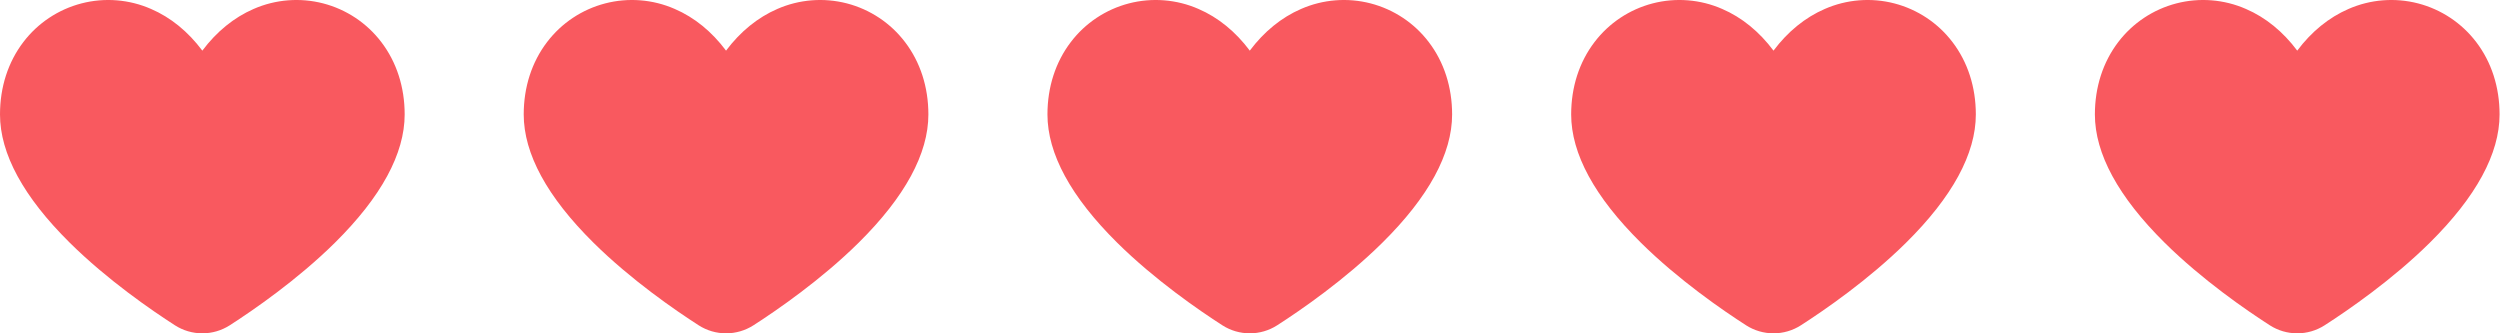 <svg width="105" height="14" viewBox="0 0 105 14" fill="none" xmlns="http://www.w3.org/2000/svg">
<path d="M16.015 1.767C15.407 0.967 14.547 0.396 13.575 0.143C12.602 -0.109 11.573 -0.027 10.652 0.376C9.829 0.732 9.094 1.331 8.498 2.127C7.902 1.329 7.168 0.73 6.344 0.376C5.423 -0.027 4.394 -0.109 3.422 0.143C2.449 0.396 1.589 0.967 0.981 1.767C0.339 2.608 0 3.659 0 4.806C0 6.456 0.984 8.267 2.926 10.19C4.507 11.756 6.377 13.039 7.35 13.664C7.693 13.883 8.091 14 8.498 14C8.905 14 9.304 13.883 9.647 13.664C10.619 13.039 12.489 11.756 14.071 10.19C16.012 8.268 16.996 6.456 16.996 4.806C16.996 3.659 16.657 2.608 16.015 1.767Z" fill="#F9595F"/>
<path d="M38.011 1.767C37.403 0.967 36.543 0.396 35.571 0.143C34.598 -0.109 33.569 -0.027 32.648 0.376C31.825 0.732 31.09 1.331 30.494 2.127C29.898 1.329 29.164 0.73 28.34 0.376C27.42 -0.027 26.39 -0.109 25.418 0.143C24.445 0.396 23.585 0.967 22.977 1.767C22.335 2.608 21.996 3.659 21.996 4.806C21.996 6.456 22.98 8.267 24.922 10.19C26.503 11.756 28.373 13.039 29.346 13.664C29.689 13.883 30.087 14 30.494 14C30.901 14 31.3 13.883 31.643 13.664C32.615 13.039 34.485 11.756 36.067 10.19C38.008 8.268 38.992 6.456 38.992 4.806C38.992 3.659 38.653 2.608 38.011 1.767Z" fill="#F9595F"/>
<path d="M60.008 1.767C59.4 0.967 58.54 0.396 57.567 0.143C56.595 -0.109 55.566 -0.027 54.645 0.376C53.821 0.732 53.087 1.331 52.491 2.127C51.895 1.329 51.16 0.73 50.337 0.376C49.416 -0.027 48.387 -0.109 47.414 0.143C46.442 0.396 45.582 0.967 44.974 1.767C44.332 2.608 43.993 3.659 43.993 4.806C43.993 6.456 44.977 8.267 46.918 10.19C48.5 11.756 50.369 13.039 51.342 13.664C51.685 13.883 52.084 14 52.491 14C52.898 14 53.297 13.883 53.639 13.664C54.612 13.039 56.482 11.756 58.063 10.19C60.005 8.268 60.989 6.456 60.989 4.806C60.989 3.659 60.65 2.608 60.008 1.767Z" fill="#F9595F"/>
<path d="M82.004 1.767C81.396 0.967 80.536 0.396 79.563 0.143C78.591 -0.109 77.562 -0.027 76.641 0.376C75.817 0.732 75.083 1.331 74.487 2.127C73.891 1.329 73.156 0.73 72.333 0.376C71.412 -0.027 70.383 -0.109 69.41 0.143C68.438 0.396 67.578 0.967 66.97 1.767C66.328 2.608 65.989 3.659 65.989 4.806C65.989 6.456 66.973 8.267 68.914 10.19C70.496 11.756 72.365 13.039 73.338 13.664C73.681 13.883 74.08 14 74.487 14C74.894 14 75.293 13.883 75.635 13.664C76.608 13.039 78.478 11.756 80.059 10.19C82.001 8.268 82.985 6.456 82.985 4.806C82.985 3.659 82.646 2.608 82.004 1.767Z" fill="#F9595F"/>
<path d="M104.001 1.767C103.392 0.967 102.533 0.396 101.56 0.143C100.587 -0.109 99.558 -0.027 98.638 0.376C97.814 0.732 97.079 1.331 96.484 2.127C95.888 1.329 95.153 0.73 94.329 0.376C93.409 -0.027 92.38 -0.109 91.407 0.143C90.434 0.396 89.575 0.967 88.966 1.767C88.325 2.608 87.985 3.659 87.985 4.806C87.985 6.456 88.97 8.267 90.911 10.19C92.493 11.756 94.362 13.039 95.335 13.664C95.678 13.883 96.076 14 96.484 14C96.891 14 97.289 13.883 97.632 13.664C98.604 13.039 100.474 11.756 102.056 10.19C103.997 8.268 104.982 6.456 104.982 4.806C104.982 3.659 104.643 2.608 104.001 1.767Z" fill="#F9595F"/>
</svg>
